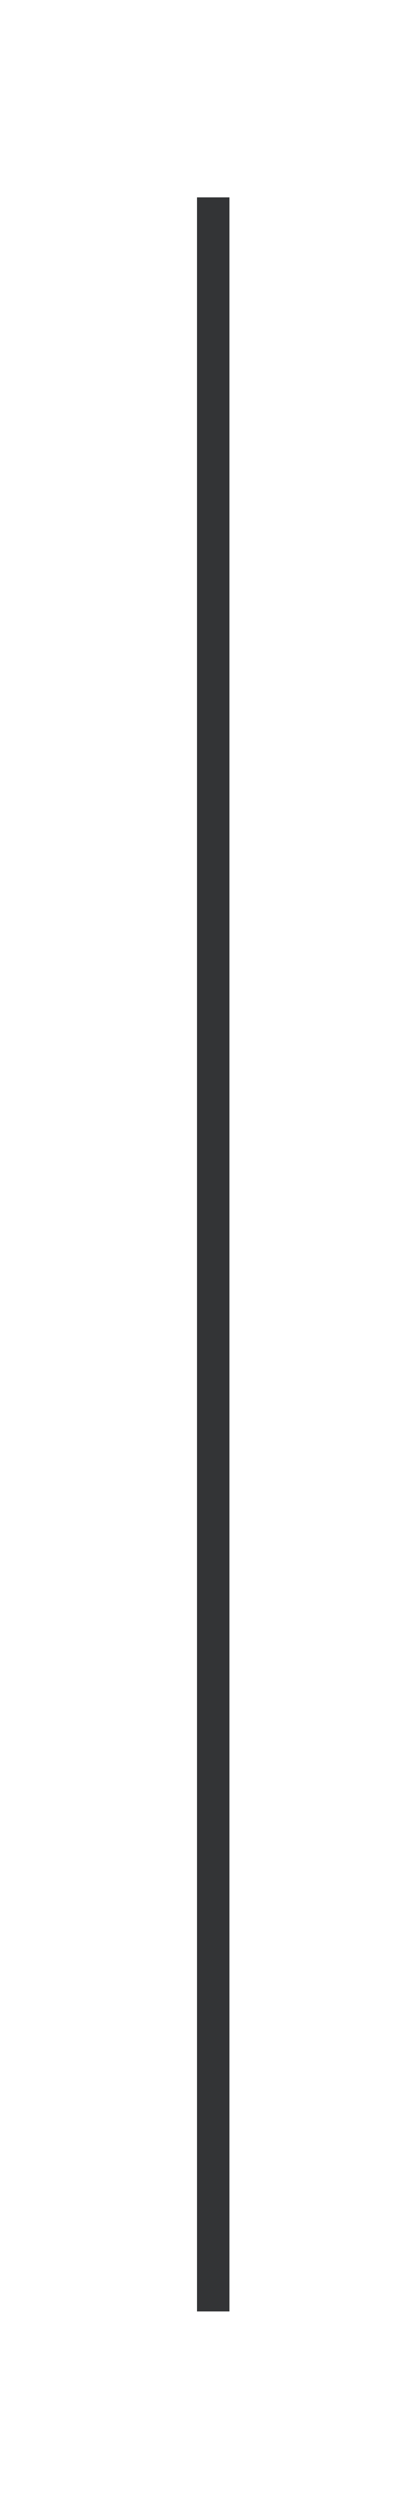 <?xml version="1.0" encoding="utf-8"?>
<svg xmlns="http://www.w3.org/2000/svg" fill="none" height="100%" overflow="visible" preserveAspectRatio="none" style="display: block;" viewBox="0 0 6 38" width="100%">
<g filter="url(#filter0_f_0_4072)" id="Vector 1037">
<path d="M3 35.133V3H3.494V35.133H3Z" fill="#333436"/>
</g>
<defs>
<filter color-interpolation-filters="sRGB" filterUnits="userSpaceOnUse" height="36.369" id="filter0_f_0_4072" width="4.729" x="0.882" y="0.882">
<feFlood flood-opacity="0" result="BackgroundImageFix"/>
<feBlend in="SourceGraphic" in2="BackgroundImageFix" mode="normal" result="shape"/>
<feGaussianBlur result="effect1_foregroundBlur_0_4072" stdDeviation="1.059"/>
</filter>
</defs>
</svg>